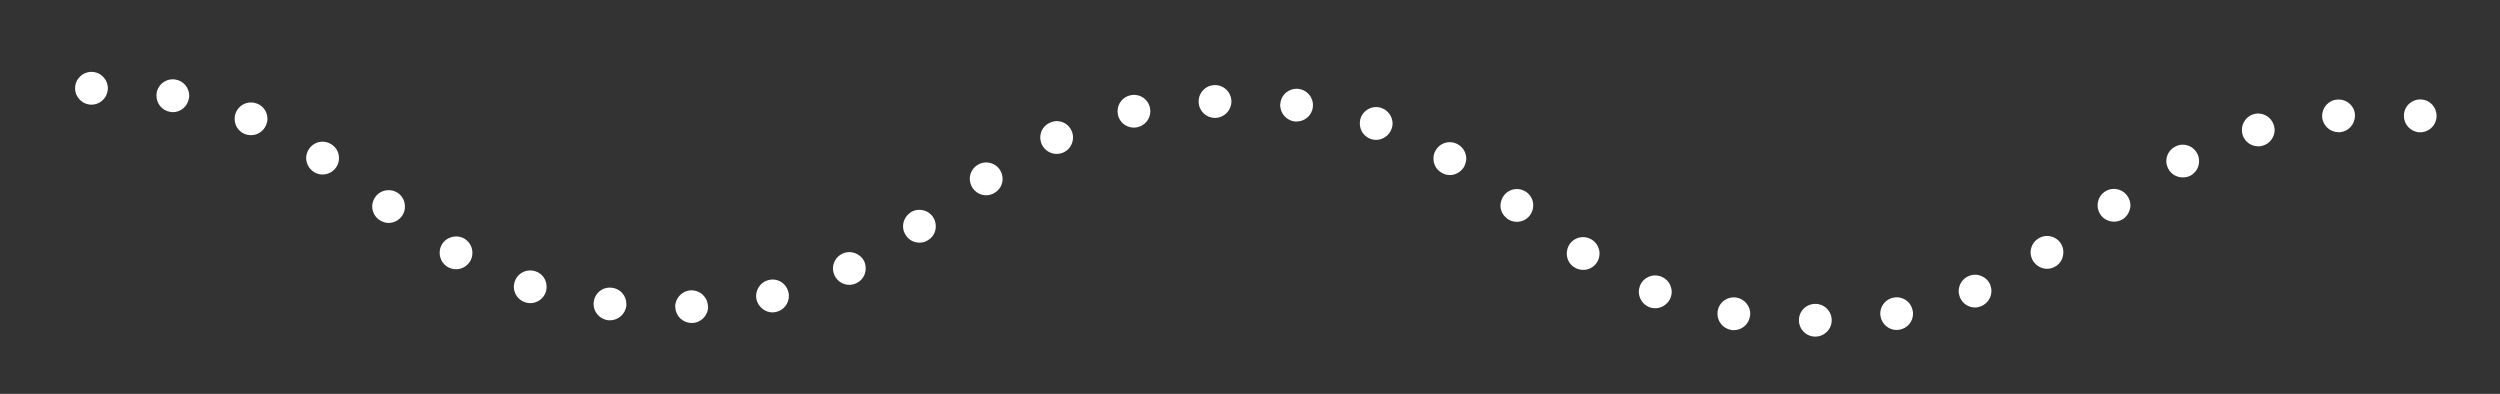 <?xml version="1.0" encoding="utf-8"?>
<!-- Generator: Adobe Illustrator 16.0.0, SVG Export Plug-In . SVG Version: 6.00 Build 0)  -->
<!DOCTYPE svg PUBLIC "-//W3C//DTD SVG 1.1//EN" "http://www.w3.org/Graphics/SVG/1.1/DTD/svg11.dtd">
<svg version="1.1" id="Layer_2" xmlns="http://www.w3.org/2000/svg" xmlns:xlink="http://www.w3.org/1999/xlink" x="0px" y="0px"
	 width="152.333px" height="24px" viewBox="0 0 152.333 24" enable-background="new 0 0 152.333 24" xml:space="preserve">
<rect x="0" y="0" width="152.333" height="24" fill="#333333" stroke="none"/>
<g>
	<g>
		<path fill="#FFFFFF" d="M109.614,19.515c-0.004-0.551,0.449-1.004,0.998-0.998l0,0c0.547-0.006,1.004,0.446,0.998,0.998l0,0
			c0.004,0.549-0.453,0.996-1,0.996l0,0h-0.01l0,0C110.049,20.504,109.617,20.065,109.614,19.515z M41.151,18.736
			c0-0.023-0.012-0.04-0.012-0.052l0,0c0.007-0.526,0.431-0.974,0.96-0.992l0,0c0.549-0.021,1.015,0.404,1.038,0.957l0,0
			c0,0.017-0.001,0.029,0.01,0.047l0,0c-0.006,0.533-0.43,0.967-0.959,0.983l0,0c-0.02,0-0.042,0-0.06,0l0,0
			C41.607,19.671,41.175,19.262,41.151,18.736z M37.056,19.516L37.056,19.516c-0.517-0.068-0.893-0.5-0.887-1.011l0,0
			c0-0.03,0.001-0.069,0.012-0.098l0,0c0.055-0.549,0.55-0.944,1.099-0.873l0,0c0.518,0.051,0.893,0.495,0.887,0.994l0,0
			c0,0.042,0,0.075,0,0.099l0,0c-0.068,0.52-0.5,0.896-1.011,0.89l0,0C37.127,19.517,37.087,19.516,37.056,19.516z M105.479,20.103
			c-0.486-0.086-0.84-0.518-0.826-0.993l0,0c0.001-0.053,0.002-0.11,0.012-0.162l0,0c0.088-0.543,0.6-0.902,1.148-0.815l0,0l0,0l0,0
			c0.488,0.085,0.842,0.519,0.836,1l0,0c0,0.046-0.01,0.098-0.021,0.144l0,0c-0.076,0.503-0.51,0.846-0.988,0.84l0,0
			C105.581,20.116,105.531,20.115,105.479,20.103z M114.587,19.28c-0.009-0.057-0.018-0.121-0.018-0.178l0,0
			c0.006-0.47,0.339-0.889,0.829-0.97l0,0c0.543-0.093,1.057,0.26,1.149,0.811l0,0c0.02,0.06,0.02,0.11,0.019,0.17l0,0
			c0.003,0.48-0.34,0.893-0.83,0.979l0,0c-0.061,0.005-0.123,0.015-0.18,0.015l0,0C115.088,20.102,114.674,19.756,114.587,19.28z
			 M46.098,18.259c-0.018-0.075-0.027-0.168-0.026-0.244l0,0c0.015-0.45,0.319-0.854,0.77-0.953l0,0
			c0.54-0.133,1.075,0.204,1.198,0.743l0,0c0.029,0.077,0.037,0.17,0.027,0.252l0,0c-0.005,0.439-0.31,0.84-0.758,0.946l0,0
			c-0.08,0.022-0.172,0.032-0.252,0.032l0,0C46.618,19.029,46.214,18.711,46.098,18.259z M31.997,18.417
			c-0.427-0.132-0.693-0.536-0.688-0.963l0,0c0.001-0.087,0.022-0.19,0.053-0.29l0,0c0.176-0.531,0.738-0.807,1.265-0.634l0,0
			c0.417,0.132,0.693,0.534,0.677,0.958l0,0c-0.001,0.099-0.01,0.197-0.042,0.296l0,0c-0.144,0.426-0.537,0.693-0.966,0.688l0,0
			C32.197,18.471,32.097,18.454,31.997,18.417z M100.485,18.71c-0.387-0.157-0.623-0.534-0.628-0.94l0,0
			c0.001-0.116,0.031-0.243,0.073-0.364l0,0c0.205-0.508,0.79-0.761,1.307-0.547l0,0l0,0l0,0c0.387,0.156,0.62,0.53,0.626,0.929l0,0
			c-0.001,0.122-0.034,0.249-0.073,0.369l0,0c-0.165,0.386-0.548,0.631-0.947,0.626l0,0
			C100.723,18.781,100.602,18.762,100.485,18.71z M119.422,18.114c-0.047-0.128-0.075-0.261-0.073-0.388l0,0
			c0.005-0.388,0.239-0.755,0.619-0.909l0,0l0,0l0,0c0.499-0.214,1.088,0.029,1.302,0.53l0,0c0.048,0.134,0.076,0.263,0.074,0.39
			l0,0c-0.004,0.393-0.236,0.755-0.618,0.917l0,0c-0.13,0.052-0.262,0.084-0.392,0.083l0,0
			C119.946,18.733,119.581,18.497,119.422,18.114z M50.857,16.796c-0.066-0.151-0.105-0.309-0.103-0.459l0,0
			c0.014-0.359,0.216-0.709,0.566-0.873l0,0c0.494-0.243,1.091-0.035,1.337,0.454l0,0c0.067,0.151,0.094,0.303,0.093,0.459l0,0
			c-0.004,0.359-0.208,0.71-0.561,0.874l0,0c-0.138,0.068-0.291,0.107-0.439,0.105l0,0C51.383,17.352,51.034,17.152,50.857,16.796z
			 M27.278,16.266c-0.319-0.187-0.493-0.532-0.488-0.874l0,0c0.001-0.169,0.042-0.335,0.134-0.496l0,0
			c0.284-0.471,0.896-0.627,1.374-0.355l0,0l0,0l0,0c0.315,0.195,0.492,0.525,0.487,0.874l0,0c-0.002,0.174-0.045,0.342-0.134,0.495
			l0,0c-0.195,0.324-0.526,0.5-0.875,0.496l0,0C27.605,16.405,27.438,16.36,27.278,16.266z M95.918,16.284
			c-0.297-0.194-0.453-0.516-0.449-0.844l0,0c0.002-0.192,0.056-0.371,0.158-0.538l0,0c0.305-0.467,0.922-0.591,1.391-0.285l0,0
			c0.285,0.194,0.449,0.513,0.446,0.844l0,0c-0.003,0.18-0.05,0.365-0.164,0.537l0,0c-0.194,0.299-0.517,0.45-0.845,0.446l0,0
			C96.268,16.442,96.086,16.389,95.918,16.284z M123.893,15.918c-0.107-0.168-0.166-0.362-0.164-0.558l0,0
			c0.014-0.319,0.166-0.625,0.459-0.817l0,0l0,0l0,0c0.463-0.303,1.078-0.174,1.384,0.287l0,0c0.106,0.181,0.167,0.373,0.153,0.559
			l0,0c-0.004,0.322-0.157,0.64-0.447,0.828l0,0c-0.172,0.109-0.363,0.163-0.551,0.161l0,0
			C124.397,16.375,124.089,16.208,123.893,15.918z M55.211,14.361c-0.13-0.182-0.188-0.385-0.185-0.583l0,0
			c0.003-0.308,0.157-0.618,0.427-0.806l0,0c0,0,0,0,0.001-0.012l0,0c0.454-0.311,1.082-0.196,1.396,0.26l0,0
			c0.117,0.182,0.173,0.377,0.171,0.581l0,0c-0.003,0.308-0.146,0.619-0.427,0.802l0,0c-0.173,0.13-0.381,0.186-0.583,0.183l0,0
			C55.705,14.783,55.397,14.636,55.211,14.361z M23.077,13.376c-0.258-0.194-0.394-0.497-0.399-0.803l0,0
			c0.002-0.203,0.073-0.411,0.203-0.589l0,0c0.338-0.442,0.956-0.526,1.402-0.198l0,0c0.259,0.199,0.394,0.501,0.39,0.798l0,0
			c0.007,0.214-0.063,0.42-0.195,0.598l0,0c-0.203,0.265-0.504,0.406-0.814,0.403l0,0C23.463,13.582,23.258,13.504,23.077,13.376z
			 M91.829,13.318v-0.012c-0.269-0.188-0.403-0.492-0.4-0.792l0,0c0.003-0.209,0.074-0.418,0.205-0.596l0,0
			c0.336-0.447,0.957-0.527,1.402-0.193l0,0c0.259,0.196,0.393,0.492,0.389,0.794l0,0c-0.002,0.209-0.064,0.417-0.197,0.595l0,0
			c-0.2,0.27-0.501,0.404-0.812,0.401l0,0C92.207,13.512,92.005,13.453,91.829,13.318z M128,13.092
			c-0.13-0.181-0.197-0.391-0.185-0.605l0,0c0.004-0.305,0.146-0.595,0.41-0.788l0,0c0.451-0.325,1.07-0.219,1.395,0.231l0,0
			c0.137,0.18,0.197,0.396,0.195,0.602l0,0c-0.018,0.295-0.158,0.597-0.422,0.796l0,0c-0.179,0.124-0.393,0.18-0.588,0.178l0,0
			C128.493,13.502,128.185,13.361,128,13.092z M59.267,11.459c-0.117-0.181-0.177-0.378-0.174-0.581l0,0
			c0.003-0.306,0.159-0.611,0.43-0.798l0,0c0.453-0.32,1.08-0.203,1.394,0.252l0,0c0.12,0.181,0.177,0.384,0.174,0.58l0,0
			c-0.003,0.313-0.156,0.62-0.44,0.806l0,0c-0.169,0.125-0.371,0.182-0.569,0.18l0,0C59.772,11.894,59.464,11.745,59.267,11.459z
			 M19.107,10.464c-0.298-0.194-0.455-0.528-0.451-0.85l0,0c0.002-0.186,0.063-0.373,0.178-0.543l0,0
			c0.305-0.455,0.925-0.575,1.379-0.263l0,0l0,0l0,0c0.297,0.194,0.453,0.515,0.442,0.846l0,0c-0.003,0.19-0.057,0.369-0.169,0.536
			l0,0c-0.192,0.288-0.514,0.446-0.844,0.443l0,0C19.455,10.629,19.265,10.577,19.107,10.464z M87.826,10.516L87.826,10.516
			c-0.318-0.19-0.483-0.517-0.479-0.853l0,0c-0.007-0.178,0.042-0.362,0.145-0.518l0,0c0.286-0.479,0.897-0.621,1.371-0.332l0,0l0,0
			l0,0c0.32,0.195,0.485,0.533,0.481,0.873l0,0c-0.012,0.168-0.055,0.335-0.146,0.498l0,0c-0.194,0.304-0.525,0.487-0.865,0.483l0,0
			C88.154,10.665,87.986,10.609,87.826,10.516z M132.125,10.291c-0.079-0.153-0.128-0.31-0.126-0.482l0,0
			c0.006-0.347,0.19-0.692,0.533-0.869l0,0c0.479-0.268,1.087-0.085,1.35,0.41l0,0c0.079,0.146,0.115,0.307,0.113,0.462l0,0
			c0.01,0.359-0.186,0.699-0.517,0.888l0,0c-0.148,0.078-0.321,0.112-0.48,0.11l0,0C132.637,10.806,132.299,10.621,132.125,10.291z
			 M63.481,8.803c-0.06-0.142-0.096-0.291-0.094-0.431l0,0c0.004-0.382,0.216-0.728,0.58-0.89l0,0
			c0.5-0.243,1.088-0.027,1.322,0.472l0,0c0.068,0.14,0.095,0.291,0.093,0.429l0,0c-0.005,0.382-0.206,0.727-0.569,0.901l0,0
			c-0.14,0.064-0.291,0.095-0.438,0.094l0,0C64.003,9.375,63.657,9.164,63.481,8.803z M14.907,8.164
			c-0.386-0.168-0.611-0.528-0.607-0.917l0,0c-0.007-0.132,0.024-0.271,0.074-0.387l0,0c0.216-0.519,0.796-0.754,1.315-0.534l0,0
			c0.376,0.148,0.603,0.521,0.608,0.909l0,0c-0.001,0.133-0.032,0.26-0.084,0.391l0,0c-0.165,0.386-0.537,0.616-0.935,0.611l0,0
			C15.156,8.236,15.027,8.21,14.907,8.164z M83.526,8.468c-0.42-0.144-0.672-0.536-0.667-0.952l0,0
			c0.002-0.11,0.011-0.208,0.053-0.324l0,0c0.173-0.513,0.747-0.795,1.266-0.611l0,0c0.417,0.144,0.672,0.534,0.677,0.946l0,0
			c-0.001,0.11-0.021,0.221-0.064,0.33l0,0c-0.144,0.404-0.537,0.671-0.955,0.667l0,0C83.733,8.523,83.626,8.503,83.526,8.468z
			 M136.643,8.198c-0.029-0.105-0.038-0.204-0.036-0.303l0,0c0.005-0.416,0.287-0.813,0.72-0.941l0,0l0,0l0,0
			c0.529-0.145,1.086,0.164,1.23,0.698l0,0c0.029,0.098,0.046,0.197,0.045,0.289l0,0c-0.014,0.429-0.299,0.814-0.729,0.936l0,0
			c-0.092,0.035-0.191,0.04-0.28,0.039l0,0C137.153,8.911,136.768,8.627,136.643,8.198z M68.116,6.99
			c-0.01-0.069-0.019-0.156-0.019-0.221l0,0c0.006-0.463,0.321-0.863,0.781-0.963l0,0c0.542-0.121,1.074,0.215,1.19,0.755l0,0
			c0.019,0.082,0.027,0.151,0.026,0.231l0,0c-0.004,0.447-0.319,0.854-0.78,0.958l0,0c-0.078,0.016-0.159,0.027-0.229,0.026l0,0
			C68.625,7.771,68.218,7.46,68.116,6.99z M10.35,6.814L10.35,6.814C9.864,6.723,9.529,6.301,9.535,5.82l0,0
			c0-0.045,0.001-0.111,0.012-0.167l0,0C9.64,5.11,10.166,4.75,10.702,4.849l0,0l0,0l0,0c0.489,0.081,0.825,0.508,0.829,0.983l0,0
			c0,0.051-0.011,0.116-0.022,0.172l0,0c-0.088,0.492-0.51,0.837-0.988,0.831l0,0C10.458,6.835,10.398,6.821,10.35,6.814z
			 M78.886,7.403L78.886,7.403c-0.509-0.071-0.873-0.504-0.881-0.991l0,0c0.001-0.046,0.001-0.091,0.016-0.133l0,0
			c0.065-0.55,0.567-0.931,1.116-0.861l0,0c0.506,0.066,0.884,0.509,0.867,1.017l0,0c0,0.03-0.001,0.059-0.011,0.099l0,0
			c-0.057,0.51-0.501,0.876-0.996,0.871l0,0C78.955,7.404,78.923,7.403,78.886,7.403z M141.496,7.135c0-0.022,0.001-0.05,0.001-0.08
			l0,0c-0.002-0.508,0.402-0.957,0.92-0.986l0,0c0.55-0.045,1.037,0.359,1.079,0.911l0,0c0,0.035-0.001,0.068-0.001,0.098l0,0
			c-0.016,0.509-0.398,0.934-0.921,0.98l0,0c-0.028-0.001-0.059-0.001-0.088-0.001l0,0C141.975,8.052,141.543,7.652,141.496,7.135z
			 M147.396,8.06c-0.526-0.048-0.922-0.48-0.916-1.001l0,0c0.001-0.029,0.001-0.046,0.001-0.082l0,0
			c0.035-0.542,0.521-0.96,1.069-0.913l0,0c0.529,0.035,0.921,0.48,0.916,0.989l0,0c0.009,0.029,0,0.063-0.001,0.081l0,0
			c-0.033,0.526-0.479,0.933-1,0.927l0,0C147.437,8.061,147.417,8.061,147.396,8.06z M73.037,6.213
			c0.001-0.018,0.001-0.024,0.001-0.047l0,0c0.006-0.532,0.429-0.967,0.958-0.979l0,0c0.561-0.023,1.014,0.41,1.038,0.972l0,0
			c0,0.006,0,0.03,0,0.052l0,0c-0.017,0.528-0.439,0.953-0.97,0.973l0,0c-0.021,0-0.03,0-0.041,0l0,0
			C73.484,7.177,73.051,6.757,73.037,6.213z M4.575,5.363c0.006-0.543,0.46-0.989,1.01-0.984l0,0l0,0l0,0
			c0.548,0.007,0.992,0.464,0.986,1.006l0,0c-0.007,0.55-0.461,0.999-1.009,0.992l0,0C5.012,6.371,4.568,5.913,4.575,5.363z"/>
	</g>
</g>
</svg>
